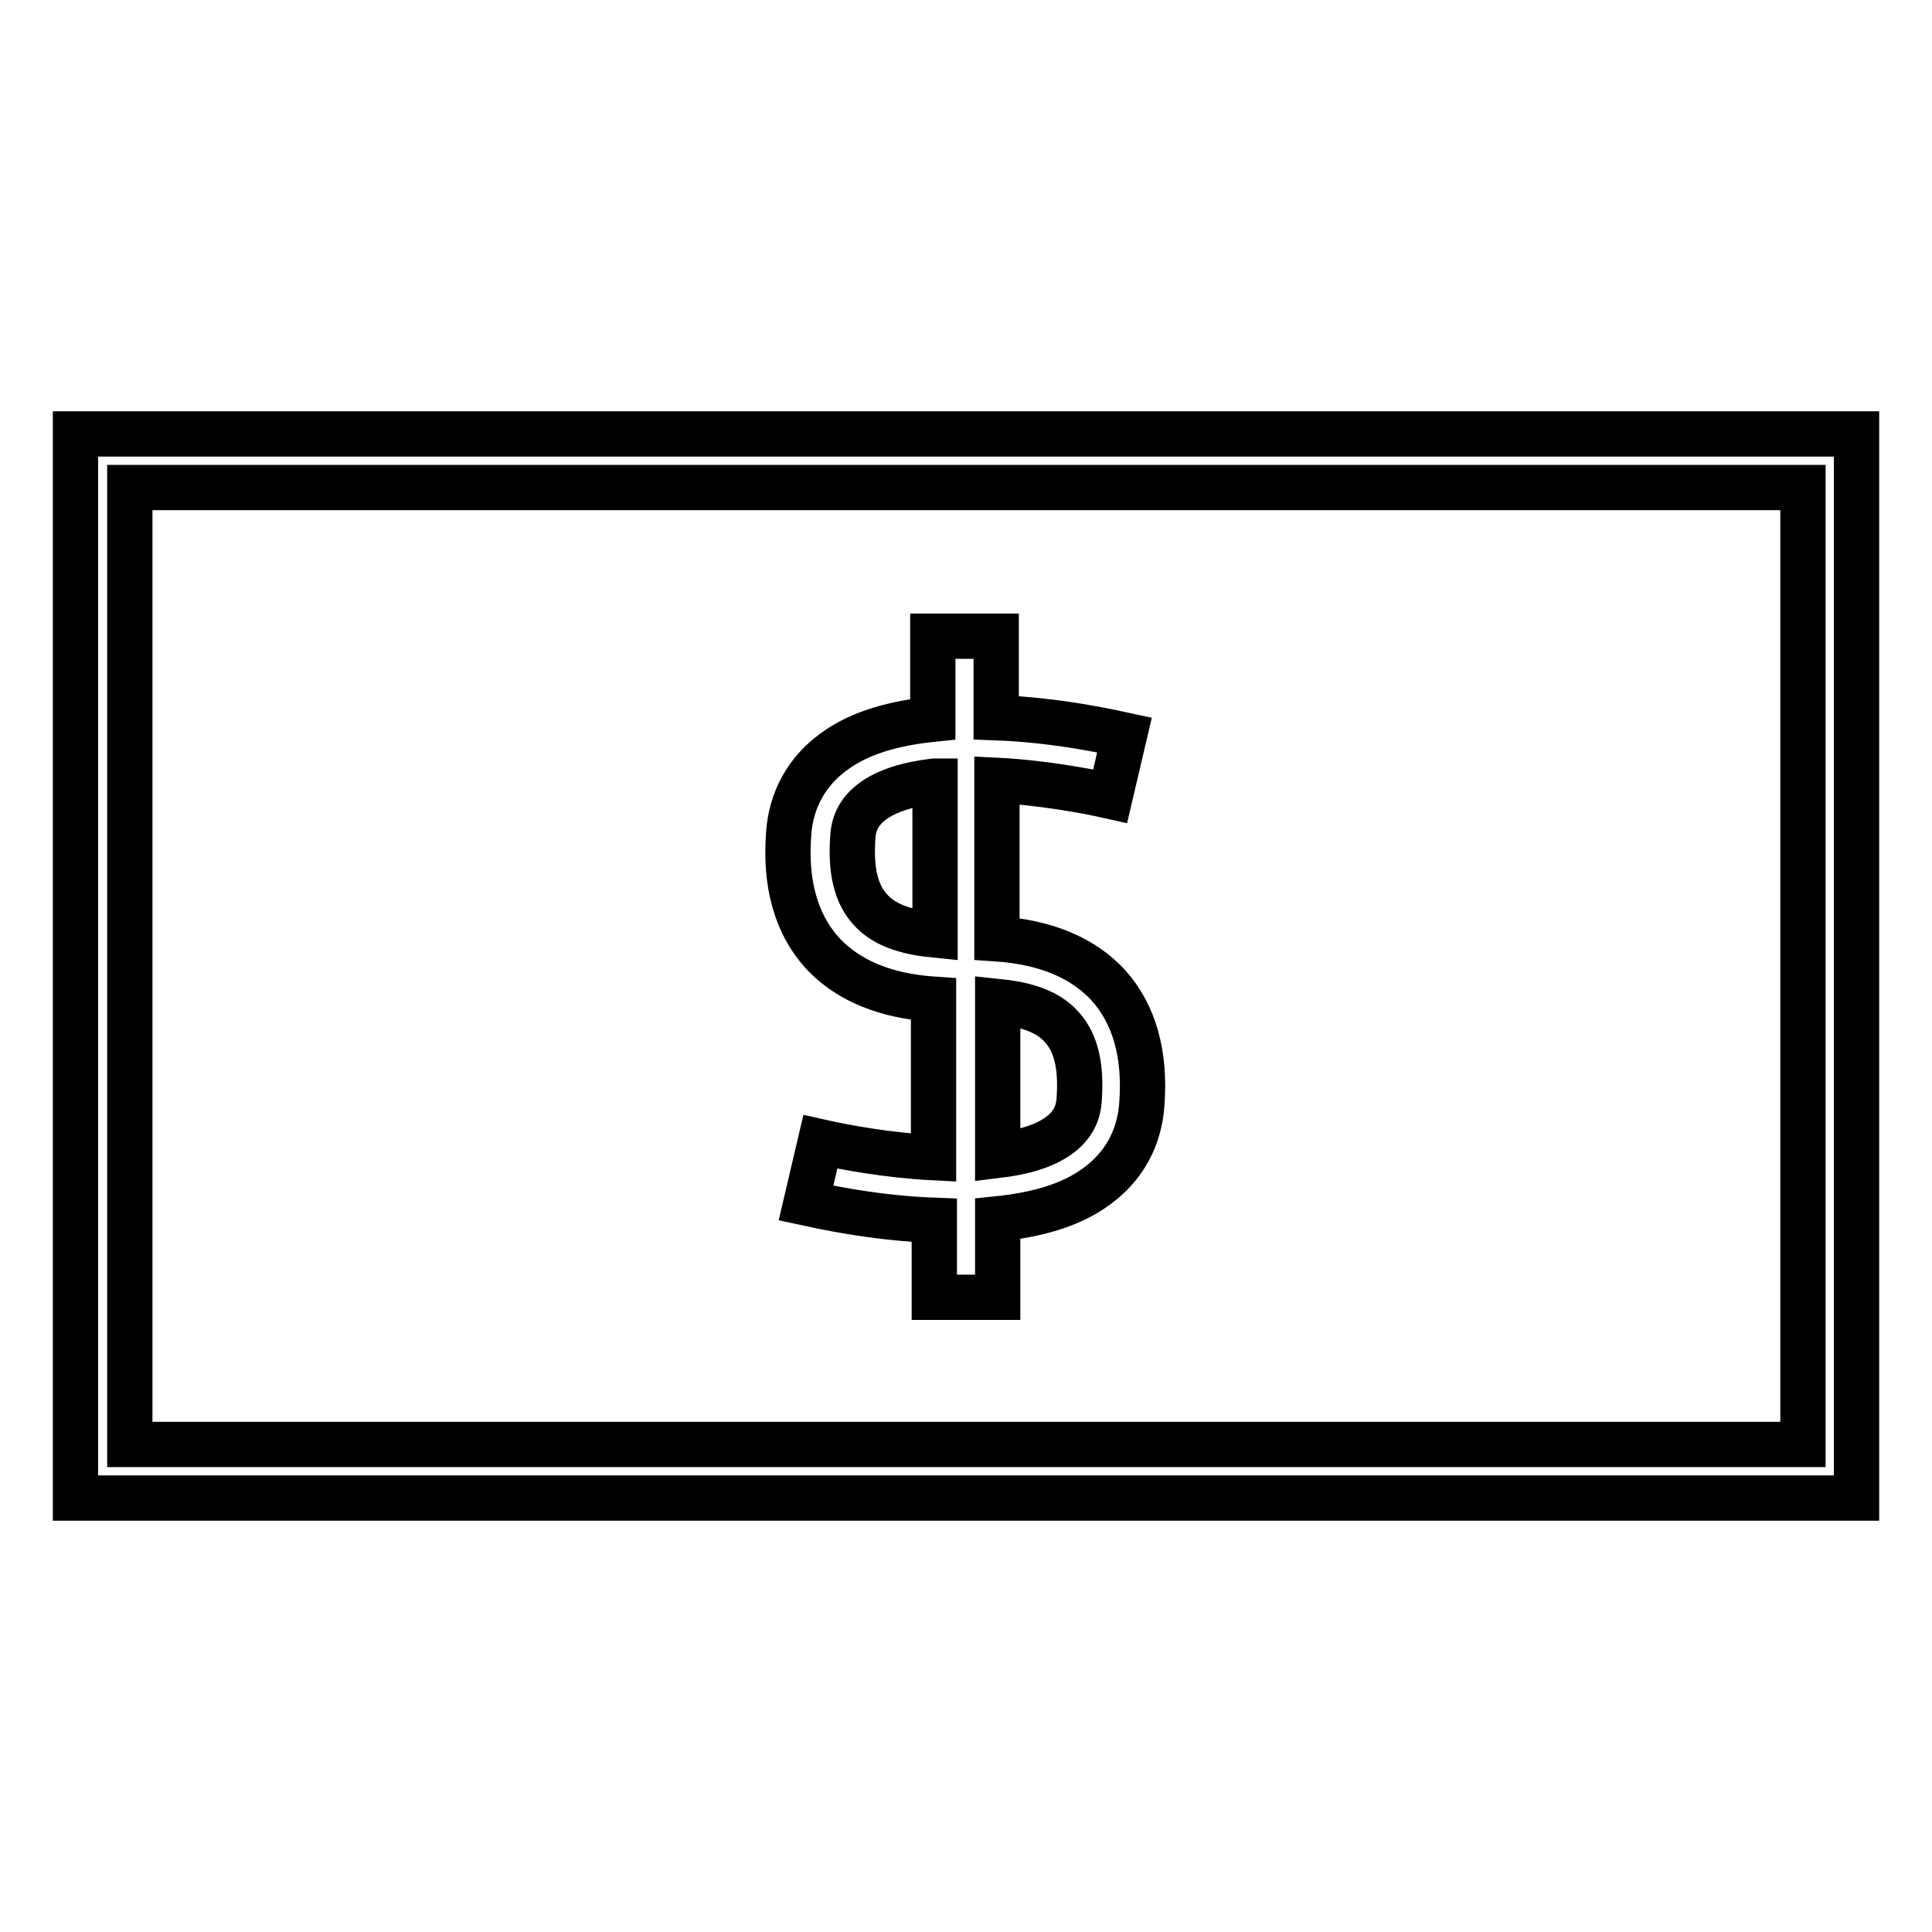 <?xml version="1.0" encoding="utf-8"?>
<!-- Svg Vector Icons : http://www.onlinewebfonts.com/icon -->
<!DOCTYPE svg PUBLIC "-//W3C//DTD SVG 1.1//EN" "http://www.w3.org/Graphics/SVG/1.1/DTD/svg11.dtd">
<svg version="1.1" xmlns="http://www.w3.org/2000/svg" xmlns:xlink="http://www.w3.org/1999/xlink" x="0px" y="0px" viewBox="0 0 256 256" enable-background="new 0 0 256 256" xml:space="preserve">
<g> <path stroke-width="6" fill-opacity="0" stroke="#000000"  d="M132.2,171.9h-8.4v-10.2c-8.3-0.3-15.6-2-17-2.3l1.9-8.1c3.1,0.7,9,1.8,15,2.1v-21 c-4.4-0.3-10.5-1.5-14.8-6.2c-3.4-3.8-4.9-9.1-4.4-15.7c0.3-4.5,2.4-8.3,6-10.9c3.5-2.6,8.2-3.8,13.1-4.3v-11h8.4v10.8 c8.3,0.3,15.6,2,17,2.3l-1.9,8.1c-3.1-0.7-9-1.8-15-2.1v21c4.4,0.3,10.5,1.5,14.8,6.2c3.4,3.8,4.9,9.1,4.4,15.7 c-0.3,4.5-2.4,8.3-6,10.9c-3.5,2.6-8.2,3.8-13.1,4.3V171.9L132.2,171.9z M132.2,132.7v20.4c3.3-0.4,6.2-1.2,8.2-2.7 c1.6-1.2,2.5-2.7,2.6-4.8c0.3-4.3-0.4-7.4-2.3-9.5C138.6,133.7,135.1,133,132.2,132.7L132.2,132.7z M123.8,103.5 c-3.3,0.4-6.2,1.2-8.2,2.7c-1.6,1.2-2.5,2.7-2.6,4.8c-0.3,4.3,0.4,7.4,2.3,9.5c2.1,2.4,5.6,3.1,8.6,3.4V103.5z"/> <path stroke-width="6" fill-opacity="0" stroke="#000000"  d="M246,198.5H10v-141h236V198.5z M17.2,191.4h221.7V64.6H17.2V191.4z"/></g>
</svg>